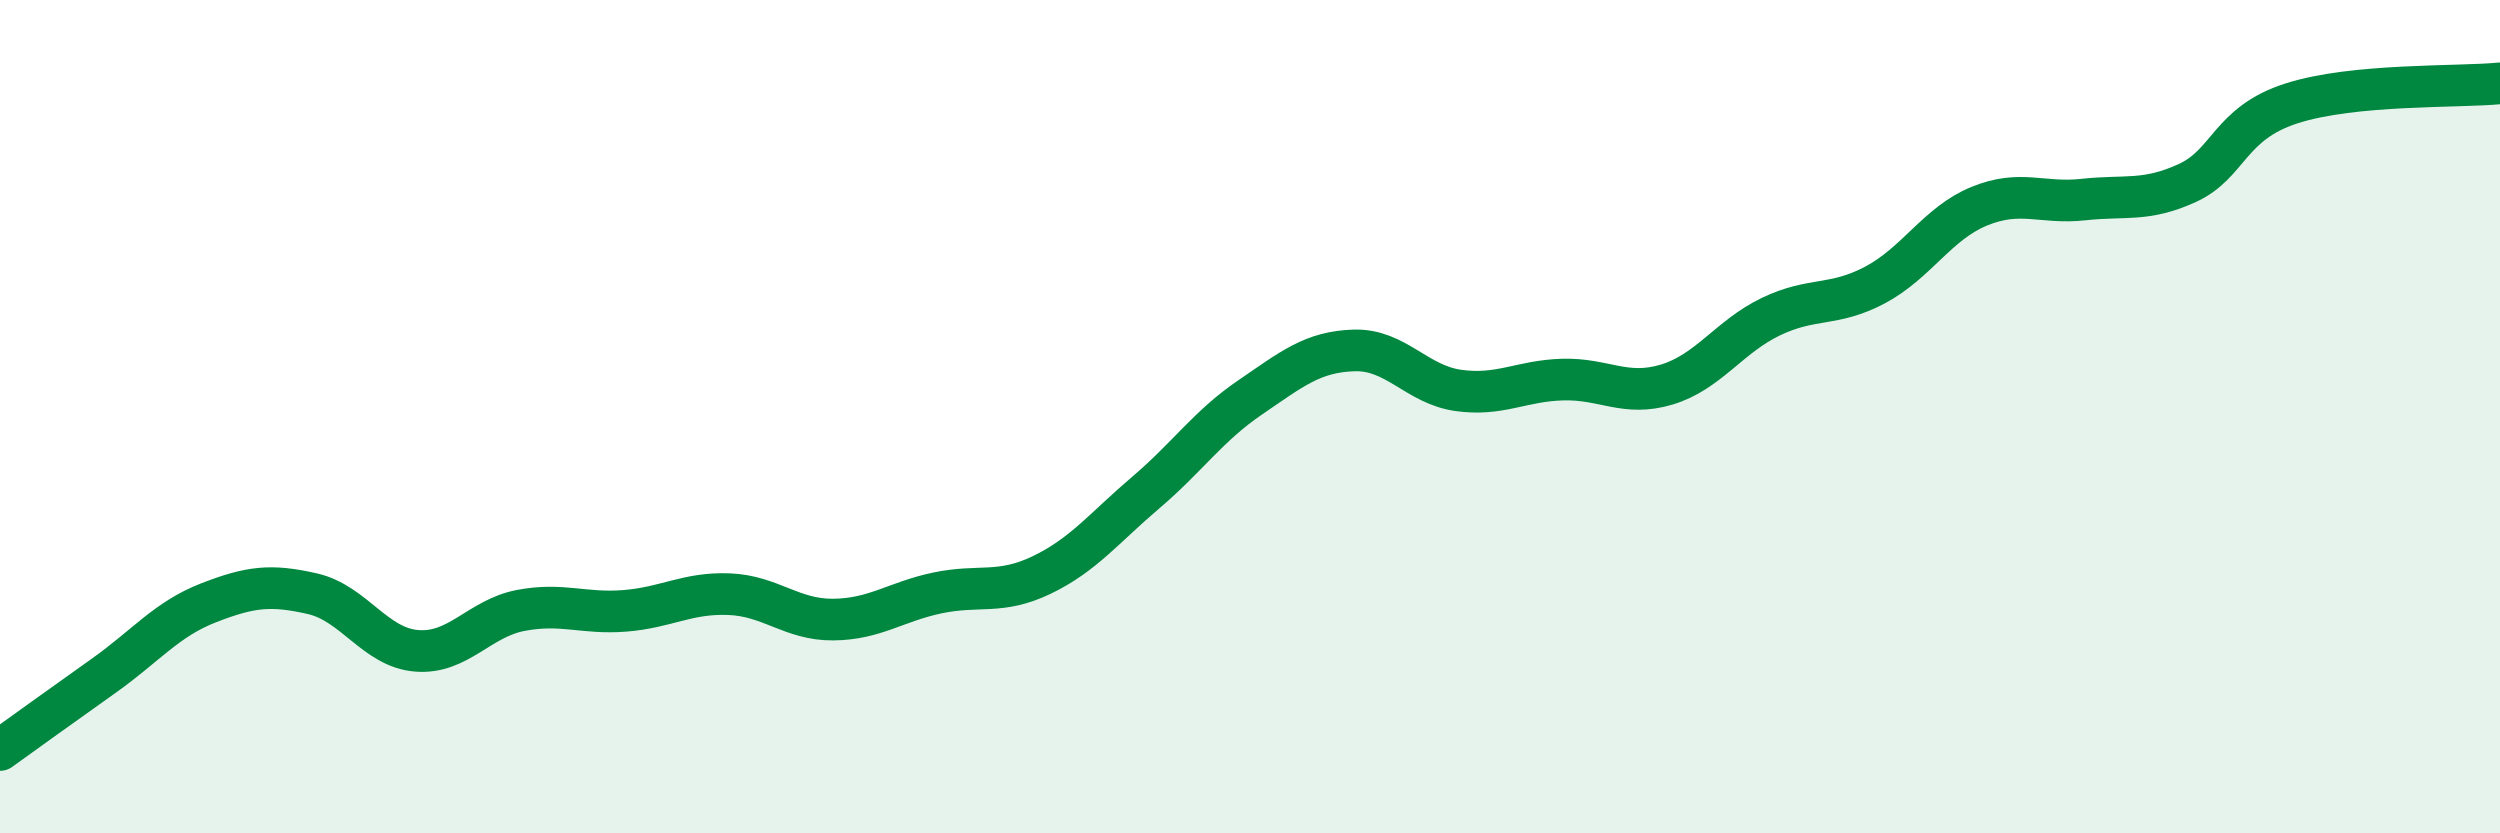 
    <svg width="60" height="20" viewBox="0 0 60 20" xmlns="http://www.w3.org/2000/svg">
      <path
        d="M 0,18 C 0.5,17.64 1.5,16.92 2.5,16.21 C 3.5,15.5 4,14.86 5,14.47 C 6,14.08 6.5,14.02 7.5,14.25 C 8.5,14.48 9,15.54 10,15.62 C 11,15.7 11.5,14.84 12.5,14.65 C 13.5,14.46 14,14.74 15,14.66 C 16,14.58 16.5,14.22 17.5,14.26 C 18.5,14.3 19,14.88 20,14.87 C 21,14.86 21.5,14.44 22.5,14.23 C 23.5,14.02 24,14.28 25,13.8 C 26,13.32 26.5,12.67 27.5,11.82 C 28.5,10.97 29,10.22 30,9.54 C 31,8.86 31.5,8.44 32.5,8.41 C 33.5,8.38 34,9.23 35,9.37 C 36,9.51 36.5,9.14 37.5,9.11 C 38.5,9.08 39,9.53 40,9.23 C 41,8.93 41.5,8.08 42.5,7.6 C 43.5,7.12 44,7.37 45,6.84 C 46,6.31 46.5,5.36 47.5,4.95 C 48.5,4.54 49,4.9 50,4.79 C 51,4.68 51.5,4.85 52.5,4.39 C 53.5,3.93 53.5,2.96 55,2.48 C 56.5,2 59,2.1 60,2L60 20L0 20Z"
        fill="#008740"
        opacity="0.1"
        stroke-linecap="round"
        stroke-linejoin="round"
      />
      <path
        d="M 0,18 C 0.5,17.64 1.5,16.92 2.5,16.21 C 3.5,15.5 4,14.86 5,14.47 C 6,14.08 6.5,14.02 7.5,14.25 C 8.5,14.48 9,15.54 10,15.62 C 11,15.7 11.5,14.84 12.5,14.65 C 13.5,14.46 14,14.74 15,14.66 C 16,14.58 16.5,14.22 17.5,14.26 C 18.5,14.3 19,14.88 20,14.87 C 21,14.86 21.5,14.44 22.5,14.23 C 23.5,14.02 24,14.28 25,13.8 C 26,13.32 26.5,12.67 27.5,11.82 C 28.5,10.97 29,10.22 30,9.54 C 31,8.86 31.5,8.44 32.5,8.41 C 33.5,8.38 34,9.23 35,9.37 C 36,9.51 36.5,9.14 37.5,9.11 C 38.5,9.08 39,9.53 40,9.23 C 41,8.93 41.5,8.08 42.5,7.6 C 43.5,7.12 44,7.37 45,6.84 C 46,6.31 46.5,5.36 47.5,4.95 C 48.5,4.54 49,4.9 50,4.79 C 51,4.68 51.5,4.85 52.5,4.39 C 53.5,3.93 53.5,2.96 55,2.48 C 56.5,2 59,2.1 60,2"
        stroke="#008740"
        stroke-width="1"
        fill="none"
        stroke-linecap="round"
        stroke-linejoin="round"
      />
    </svg>
  